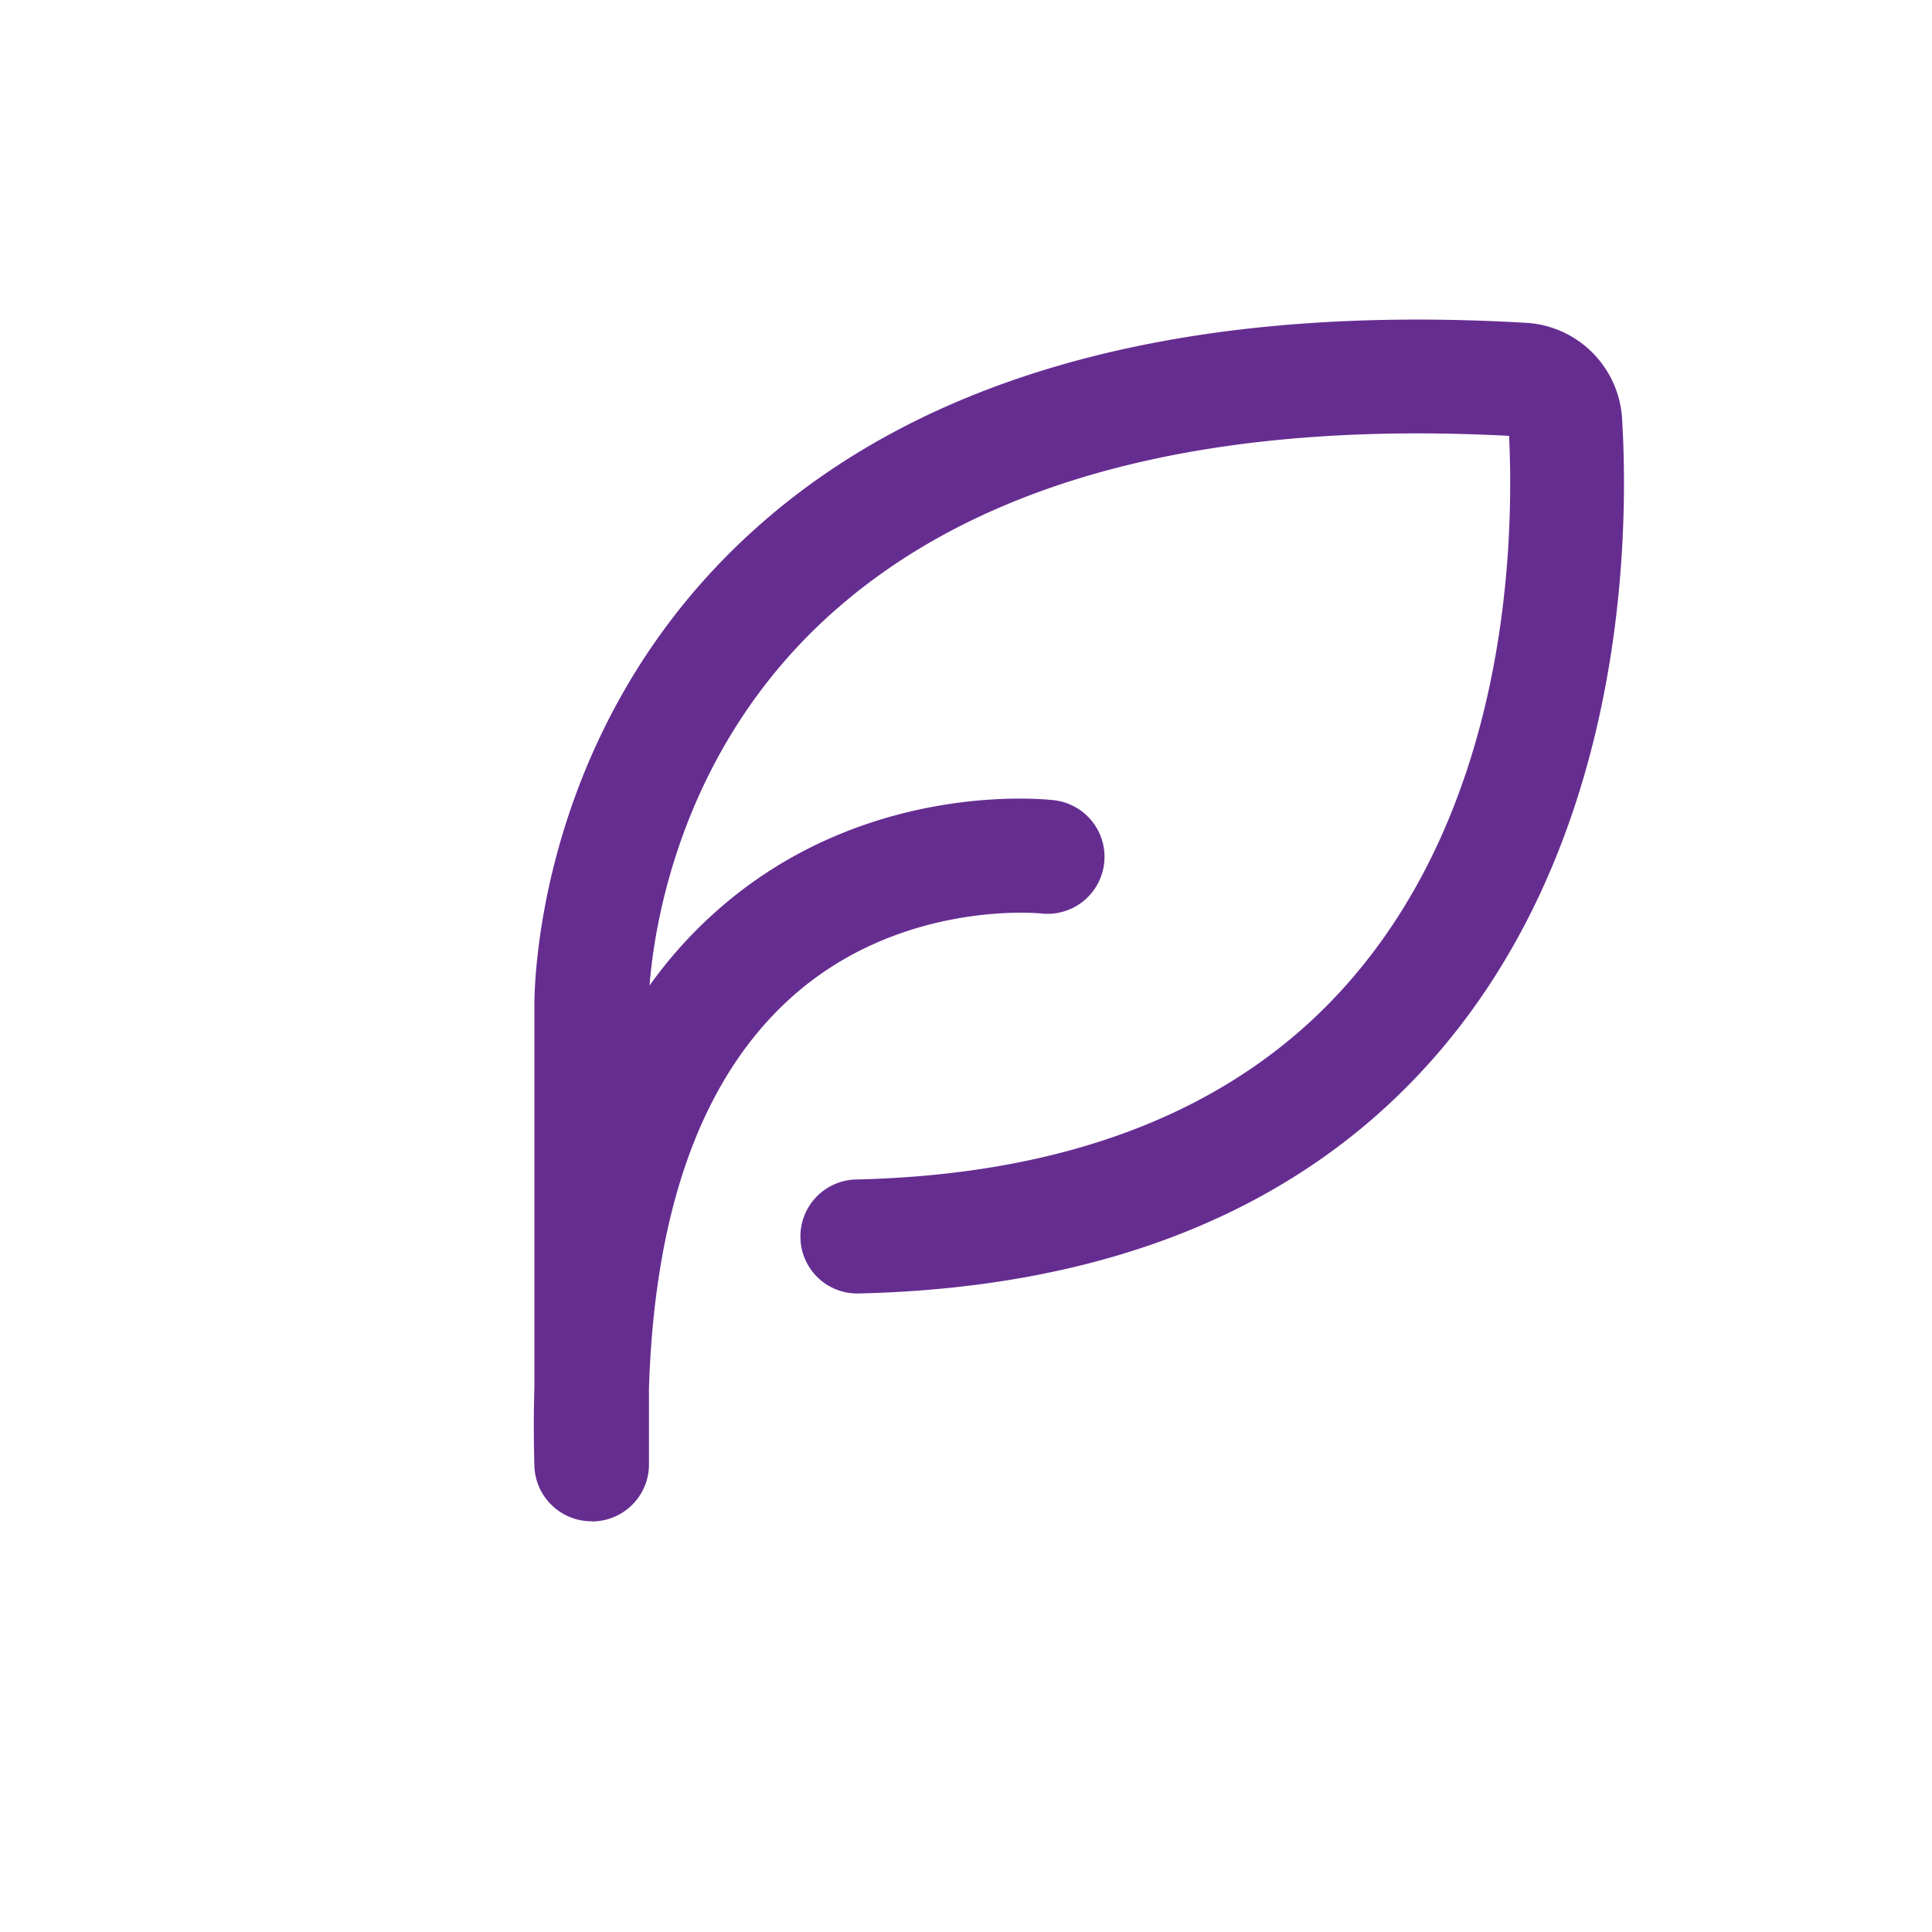 <svg xmlns="http://www.w3.org/2000/svg" viewBox="0 0 100 100"><path d="M30.61 78.74c-1.59 0-2.9-1.27-2.95-2.86-.04-1.39-.04-2.73 0-4.04V52.21c-.01-.5-.16-13.7 10.53-24 9-8.68 22.74-12.55 40.81-11.5 2.67.16 4.8 2.29 4.96 4.97.38 6.36.13 22.37-10.27 33.66-6.82 7.41-16.67 11.32-29.25 11.61a2.941 2.941 0 0 1-3.01-2.88 2.95 2.95 0 0 1 2.88-3.02c10.92-.25 19.35-3.52 25.05-9.71 8.6-9.34 9.03-22.86 8.75-28.78-16.04-.84-28.06 2.47-35.75 9.82-7.19 6.88-8.5 15.55-8.74 18.63.96-1.34 2.04-2.56 3.24-3.65 7.72-7.05 17.29-5.99 17.7-5.94a2.949 2.949 0 0 1-.68 5.86c-.12-.01-7.43-.73-13.09 4.5-4.5 4.15-6.92 10.91-7.2 20.12v3.9c0 1.61-1.29 2.92-2.91 2.95h-.04Z" style="fill:#662d91"/></svg>
